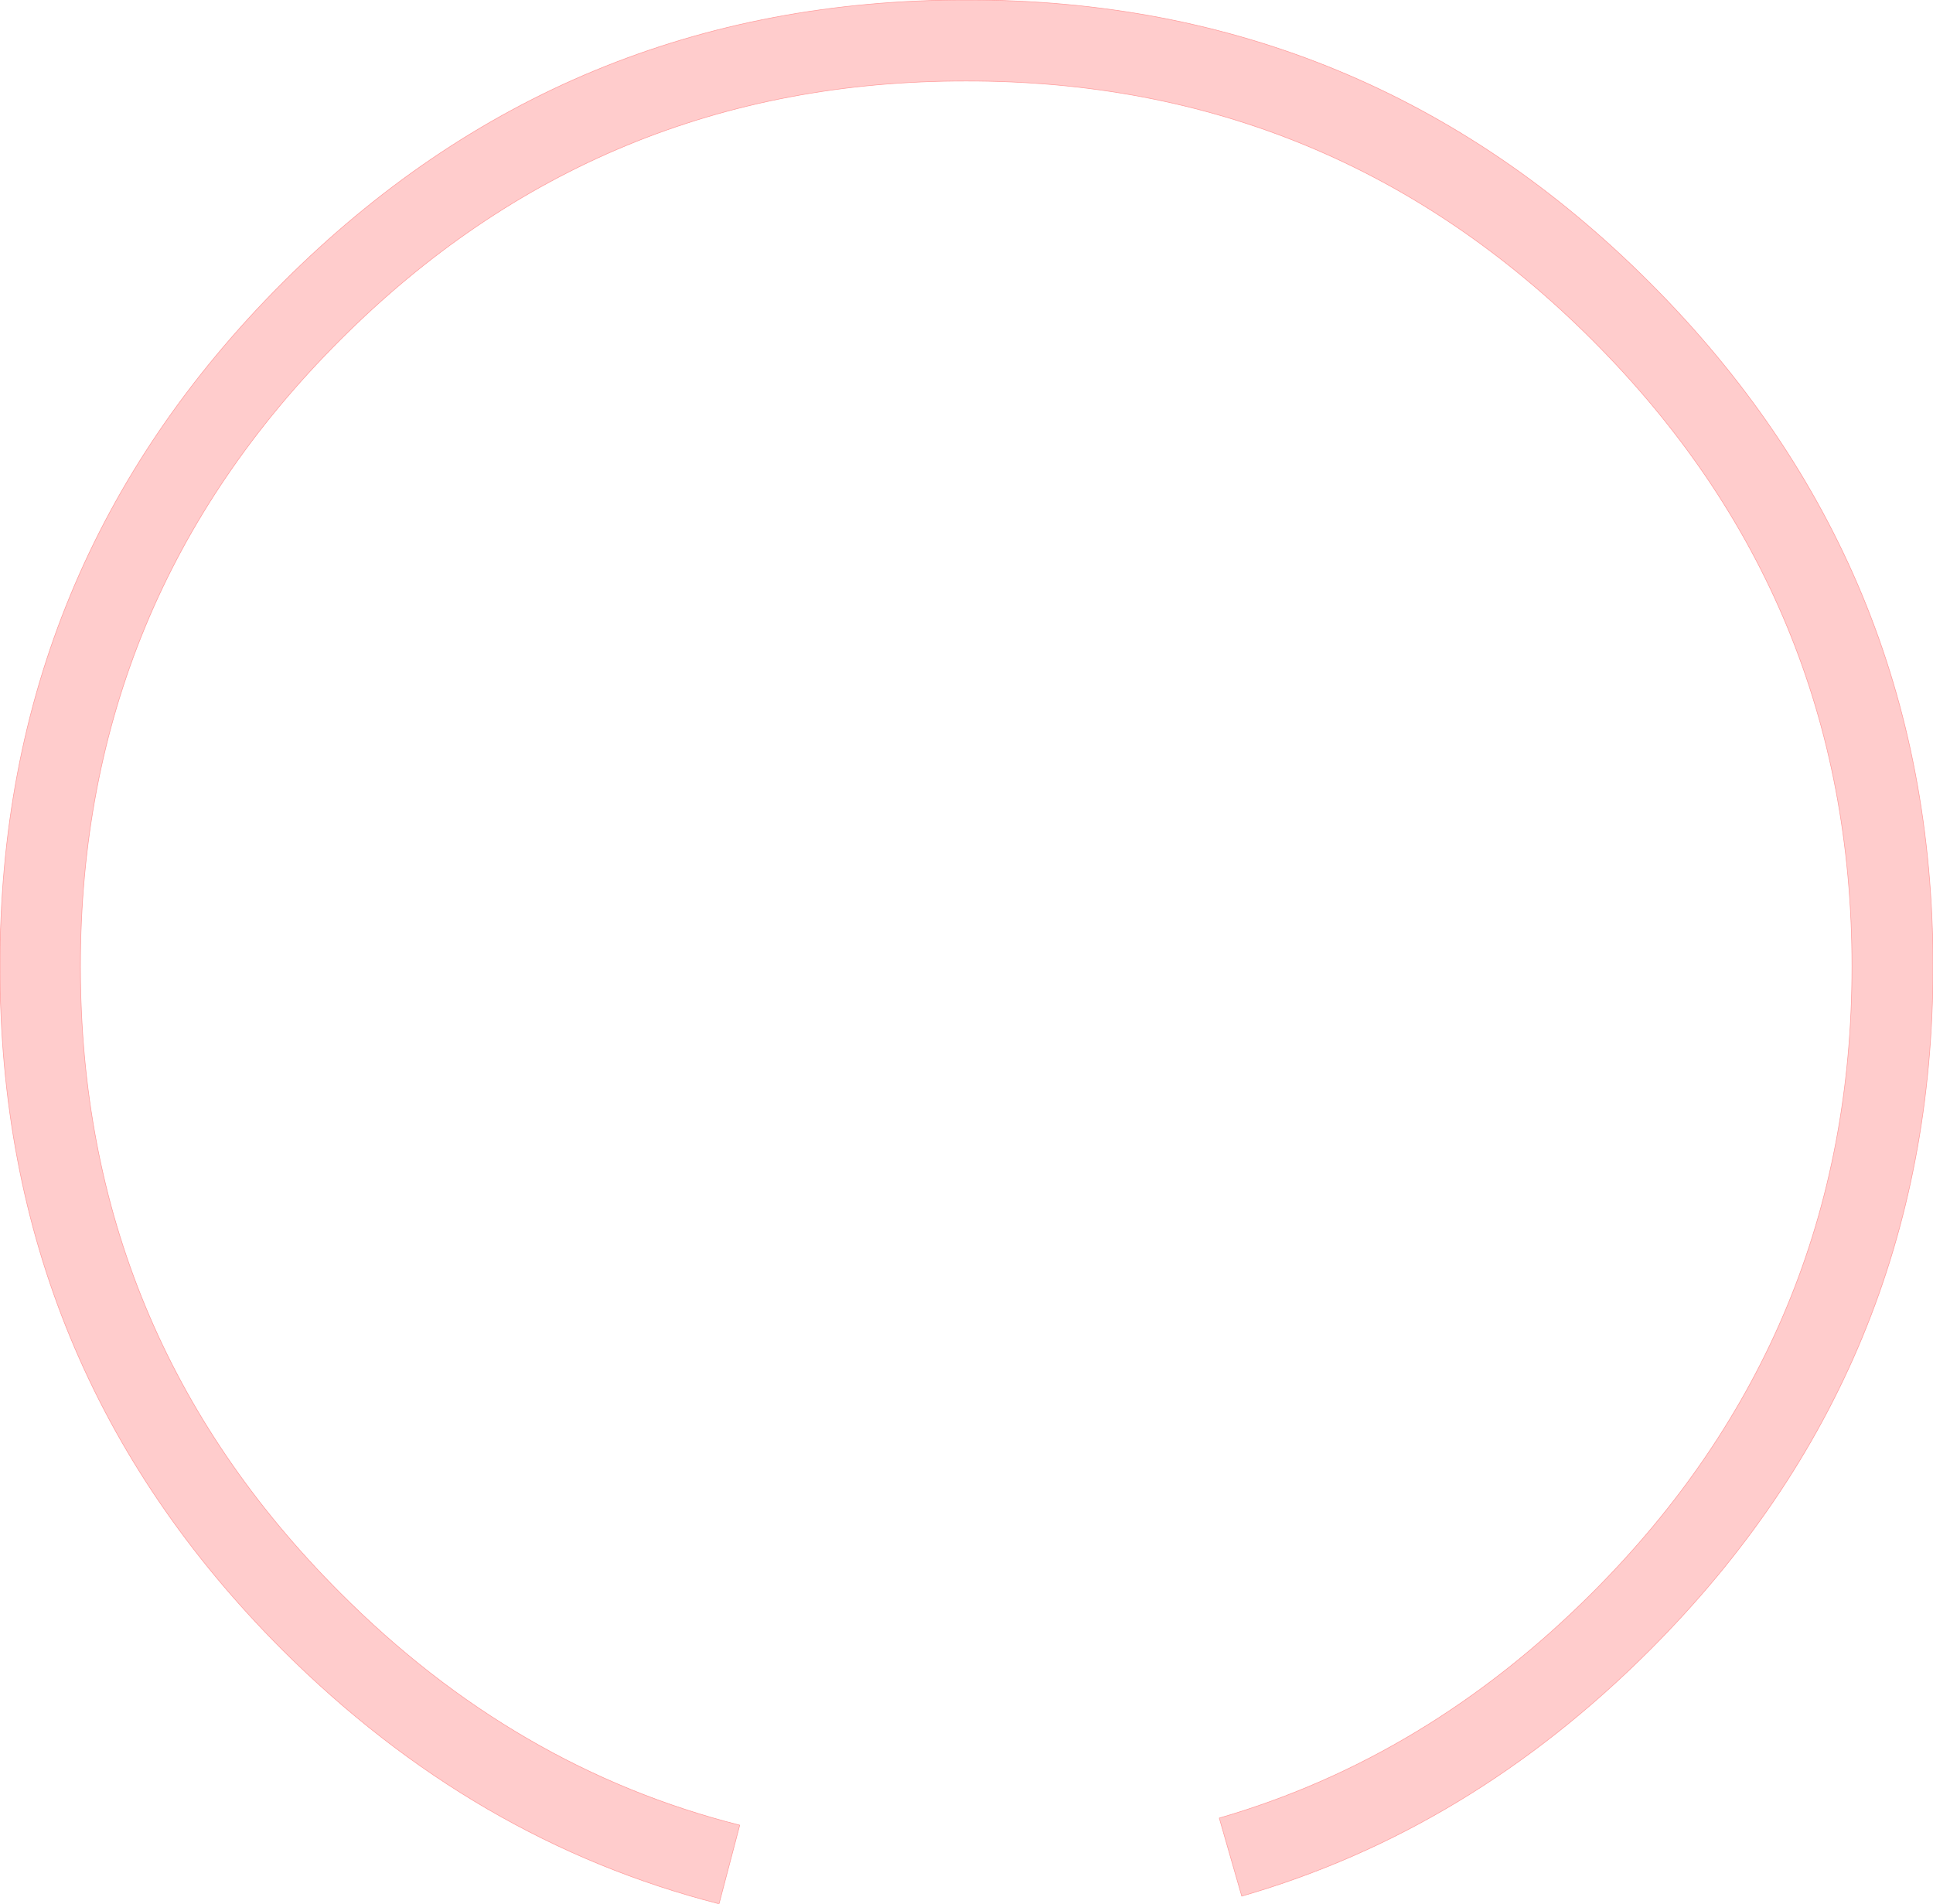 <?xml version="1.0" encoding="UTF-8" standalone="no"?>
<svg xmlns:xlink="http://www.w3.org/1999/xlink" height="160.95px" width="163.45px" xmlns="http://www.w3.org/2000/svg">
  <g transform="matrix(1.0, 0.0, 0.0, 1.0, 81.75, 80.5)">
    <path d="M23.25 79.8 L21.35 73.2 Q38.95 68.1 52.9 54.15 74.85 32.2 74.85 1.2 74.85 -29.8 52.9 -51.75 30.95 -73.7 -0.05 -73.65 -31.05 -73.7 -53.0 -51.75 -74.95 -29.8 -74.95 1.2 -74.95 32.2 -53.0 54.15 -38.2 69.0 -19.2 73.8 L-20.95 80.45 Q-41.65 75.15 -57.85 59.0 -81.8 35.05 -81.75 1.2 -81.8 -32.65 -57.85 -56.6 -33.9 -80.55 0.0 -80.5 33.8 -80.55 57.75 -56.6 81.7 -32.65 81.7 1.2 81.7 35.05 57.75 59.0 42.5 74.25 23.25 79.8" fill="#ffcccc" fill-rule="evenodd" stroke="none"/>
    <path d="M23.25 79.8 Q42.5 74.25 57.75 59.0 81.7 35.05 81.7 1.2 81.7 -32.65 57.75 -56.6 33.8 -80.55 0.0 -80.5 -33.9 -80.55 -57.85 -56.6 -81.8 -32.65 -81.75 1.2 -81.8 35.05 -57.85 59.0 -41.65 75.15 -20.95 80.45 L-19.2 73.8 Q-38.2 69.0 -53.0 54.15 -74.95 32.2 -74.95 1.2 -74.95 -29.8 -53.0 -51.75 -31.05 -73.7 -0.05 -73.65 30.95 -73.7 52.9 -51.75 74.85 -29.8 74.85 1.2 74.85 32.2 52.9 54.15 38.95 68.1 21.35 73.2 L23.25 79.8 Z" fill="none" stroke="#ff9d9d" stroke-linecap="round" stroke-linejoin="round" stroke-width="0.05"/>
  </g>
</svg>

